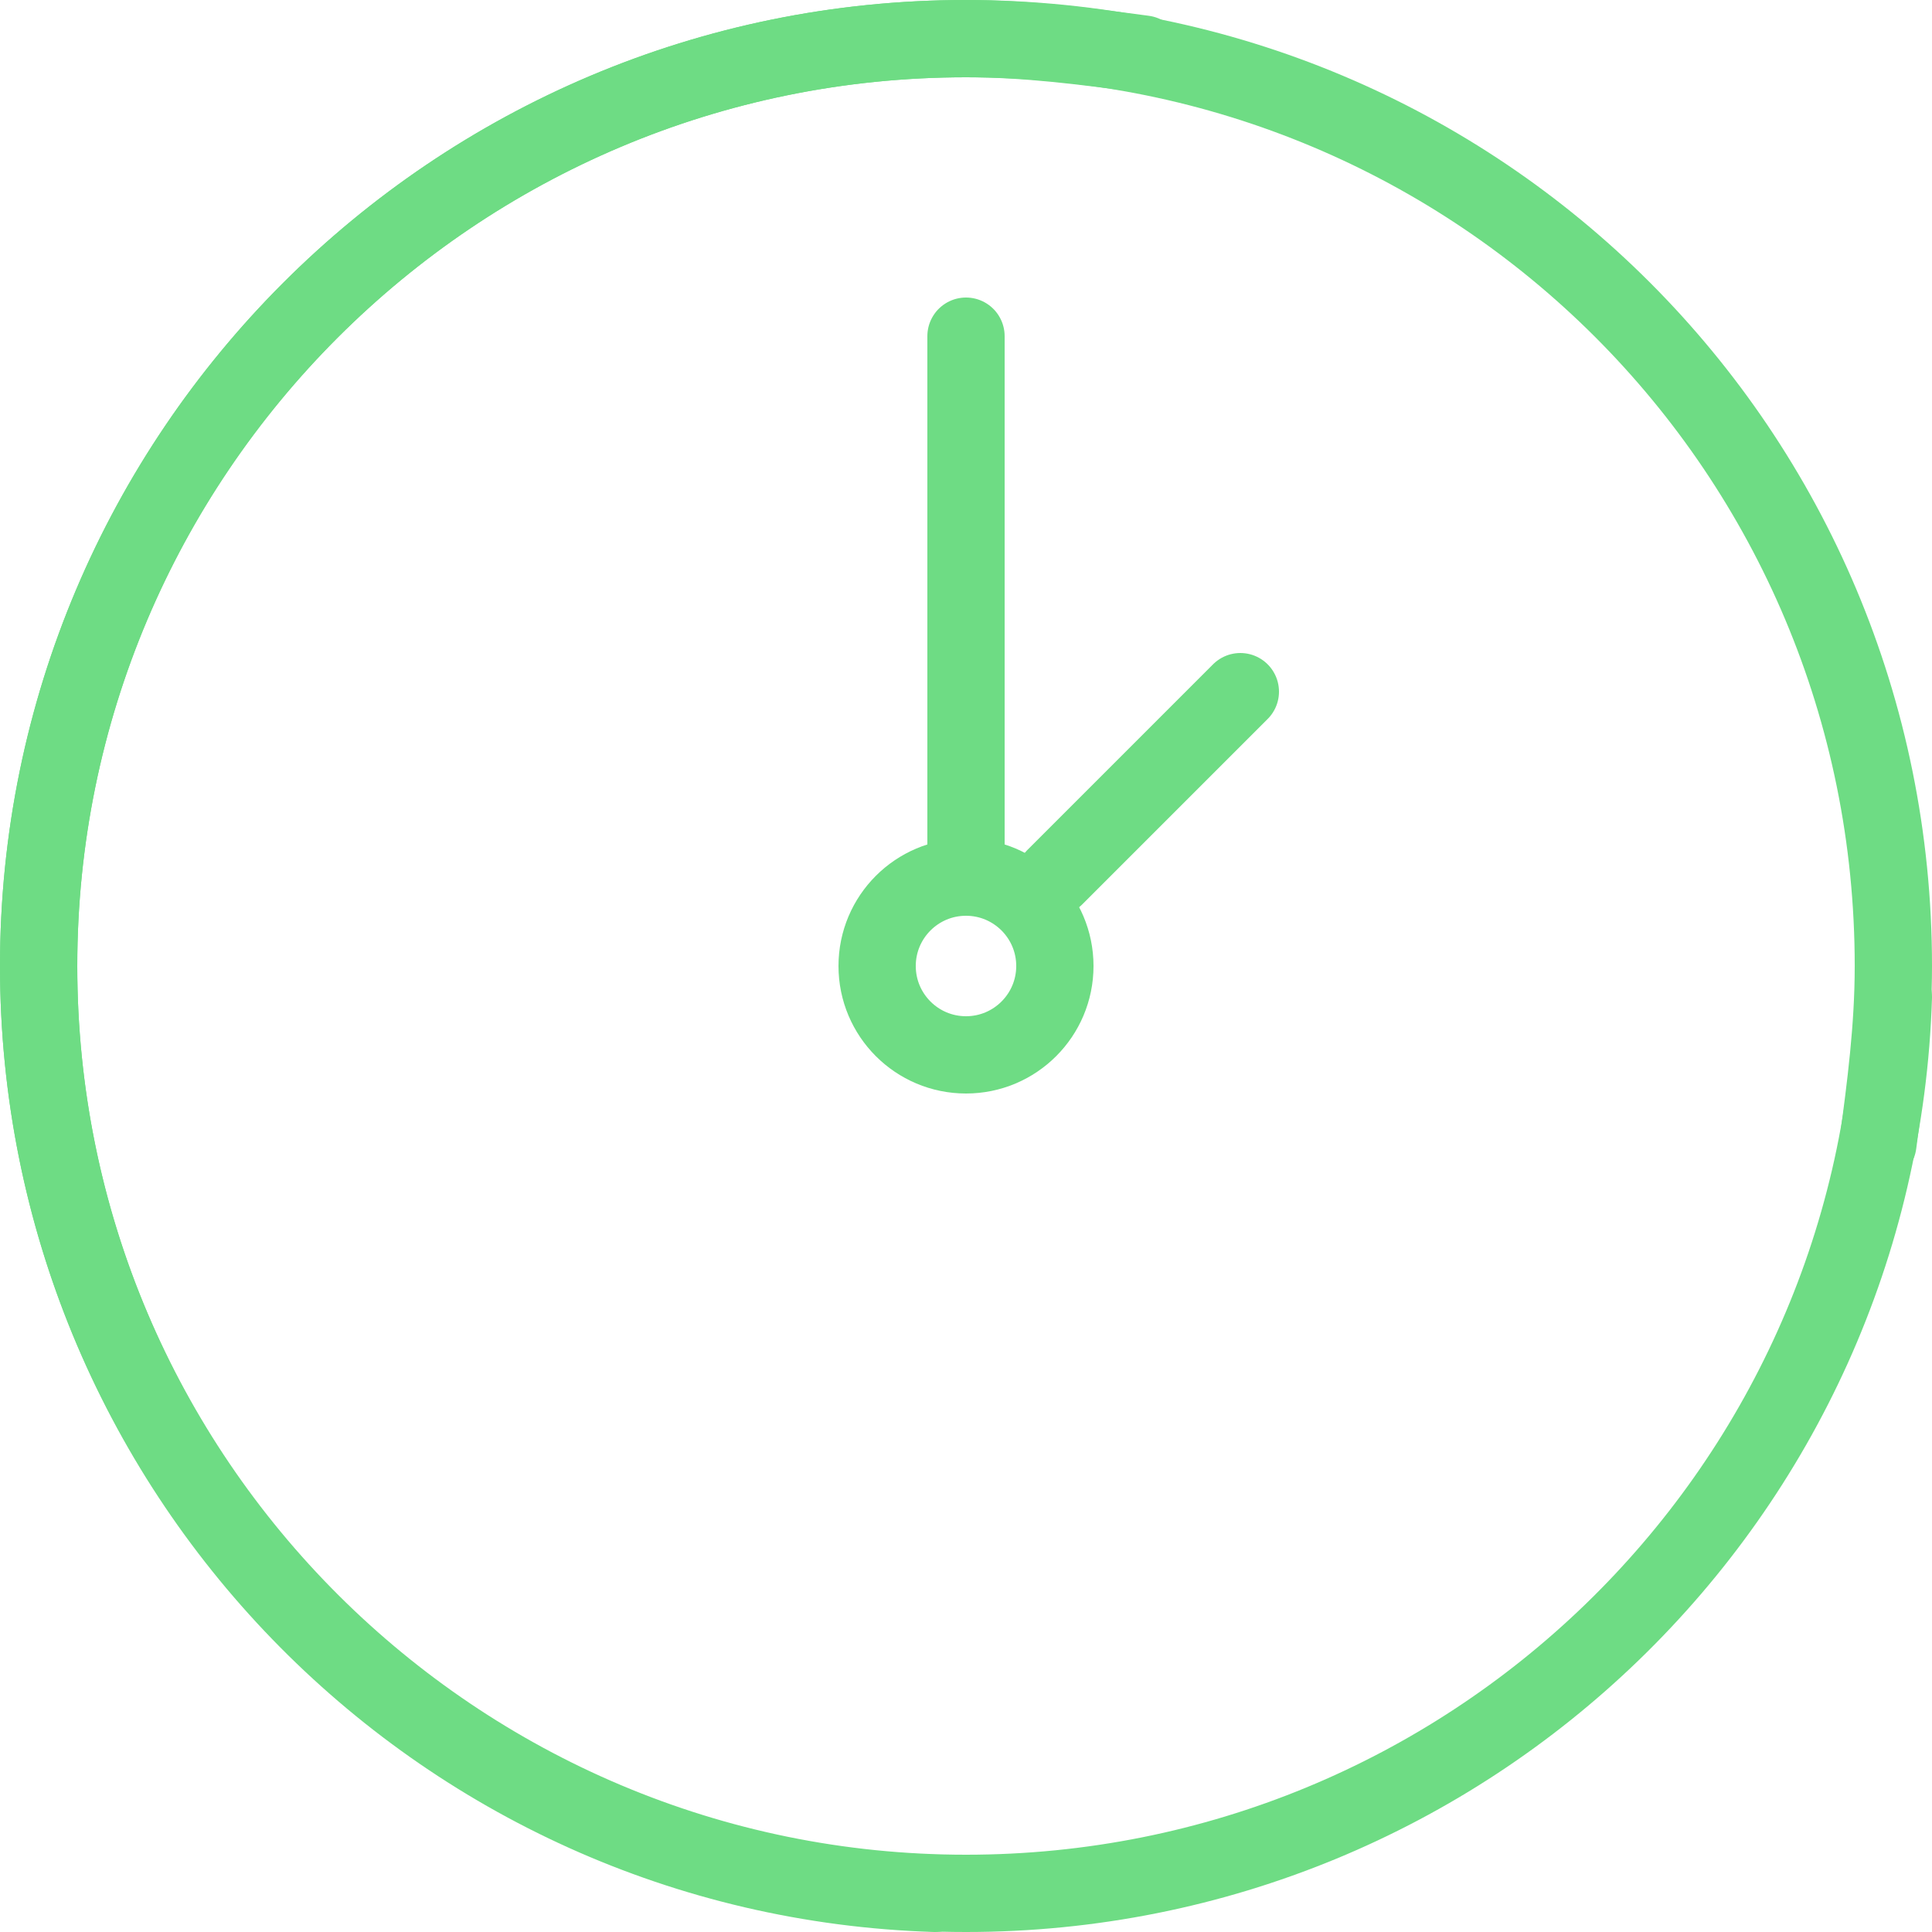 <?xml version="1.0" encoding="utf-8"?>
<!-- Generator: Adobe Illustrator 22.1.0, SVG Export Plug-In . SVG Version: 6.00 Build 0)  -->
<svg version="1.1" id="Ebene_1" xmlns="http://www.w3.org/2000/svg" xmlns:xlink="http://www.w3.org/1999/xlink" x="0px" y="0px"
	 viewBox="0 0 50 50" style="enable-background:new 0 0 50 50;" xml:space="preserve">
<style type="text/css">
	.st0{fill:none;stroke:#6EDC84;stroke-width:2;stroke-linecap:round;stroke-linejoin:round;stroke-miterlimit:10;}
	.st1{fill:none;stroke:#6EDC84;stroke-width:2;stroke-linecap:round;stroke-miterlimit:10;}
</style>
<g>
	<path class="st0" d="M24.2,49C11.3,48.6,1,38,1,25C1,11.8,11.7,1,25,1s24,10.7,24,24c0,1.6-0.2,3.1-0.4,4.6"/>
	<path class="st0" d="M49,25.8C48.6,38.7,38,49,25,49C11.8,49,1,38.3,1,25S11.8,1,25,1c1.6,0,3.1,0.2,4.6,0.4"/>
	<g>
		<line class="st0" x1="25" y1="8.7" x2="25" y2="22.7"/>
		<circle class="st0" cx="25" cy="25" r="2.3"/>
		<line class="st1" x1="27.3" y1="22.7" x2="32.1" y2="17.9"/>
	</g>
</g>
</svg>
